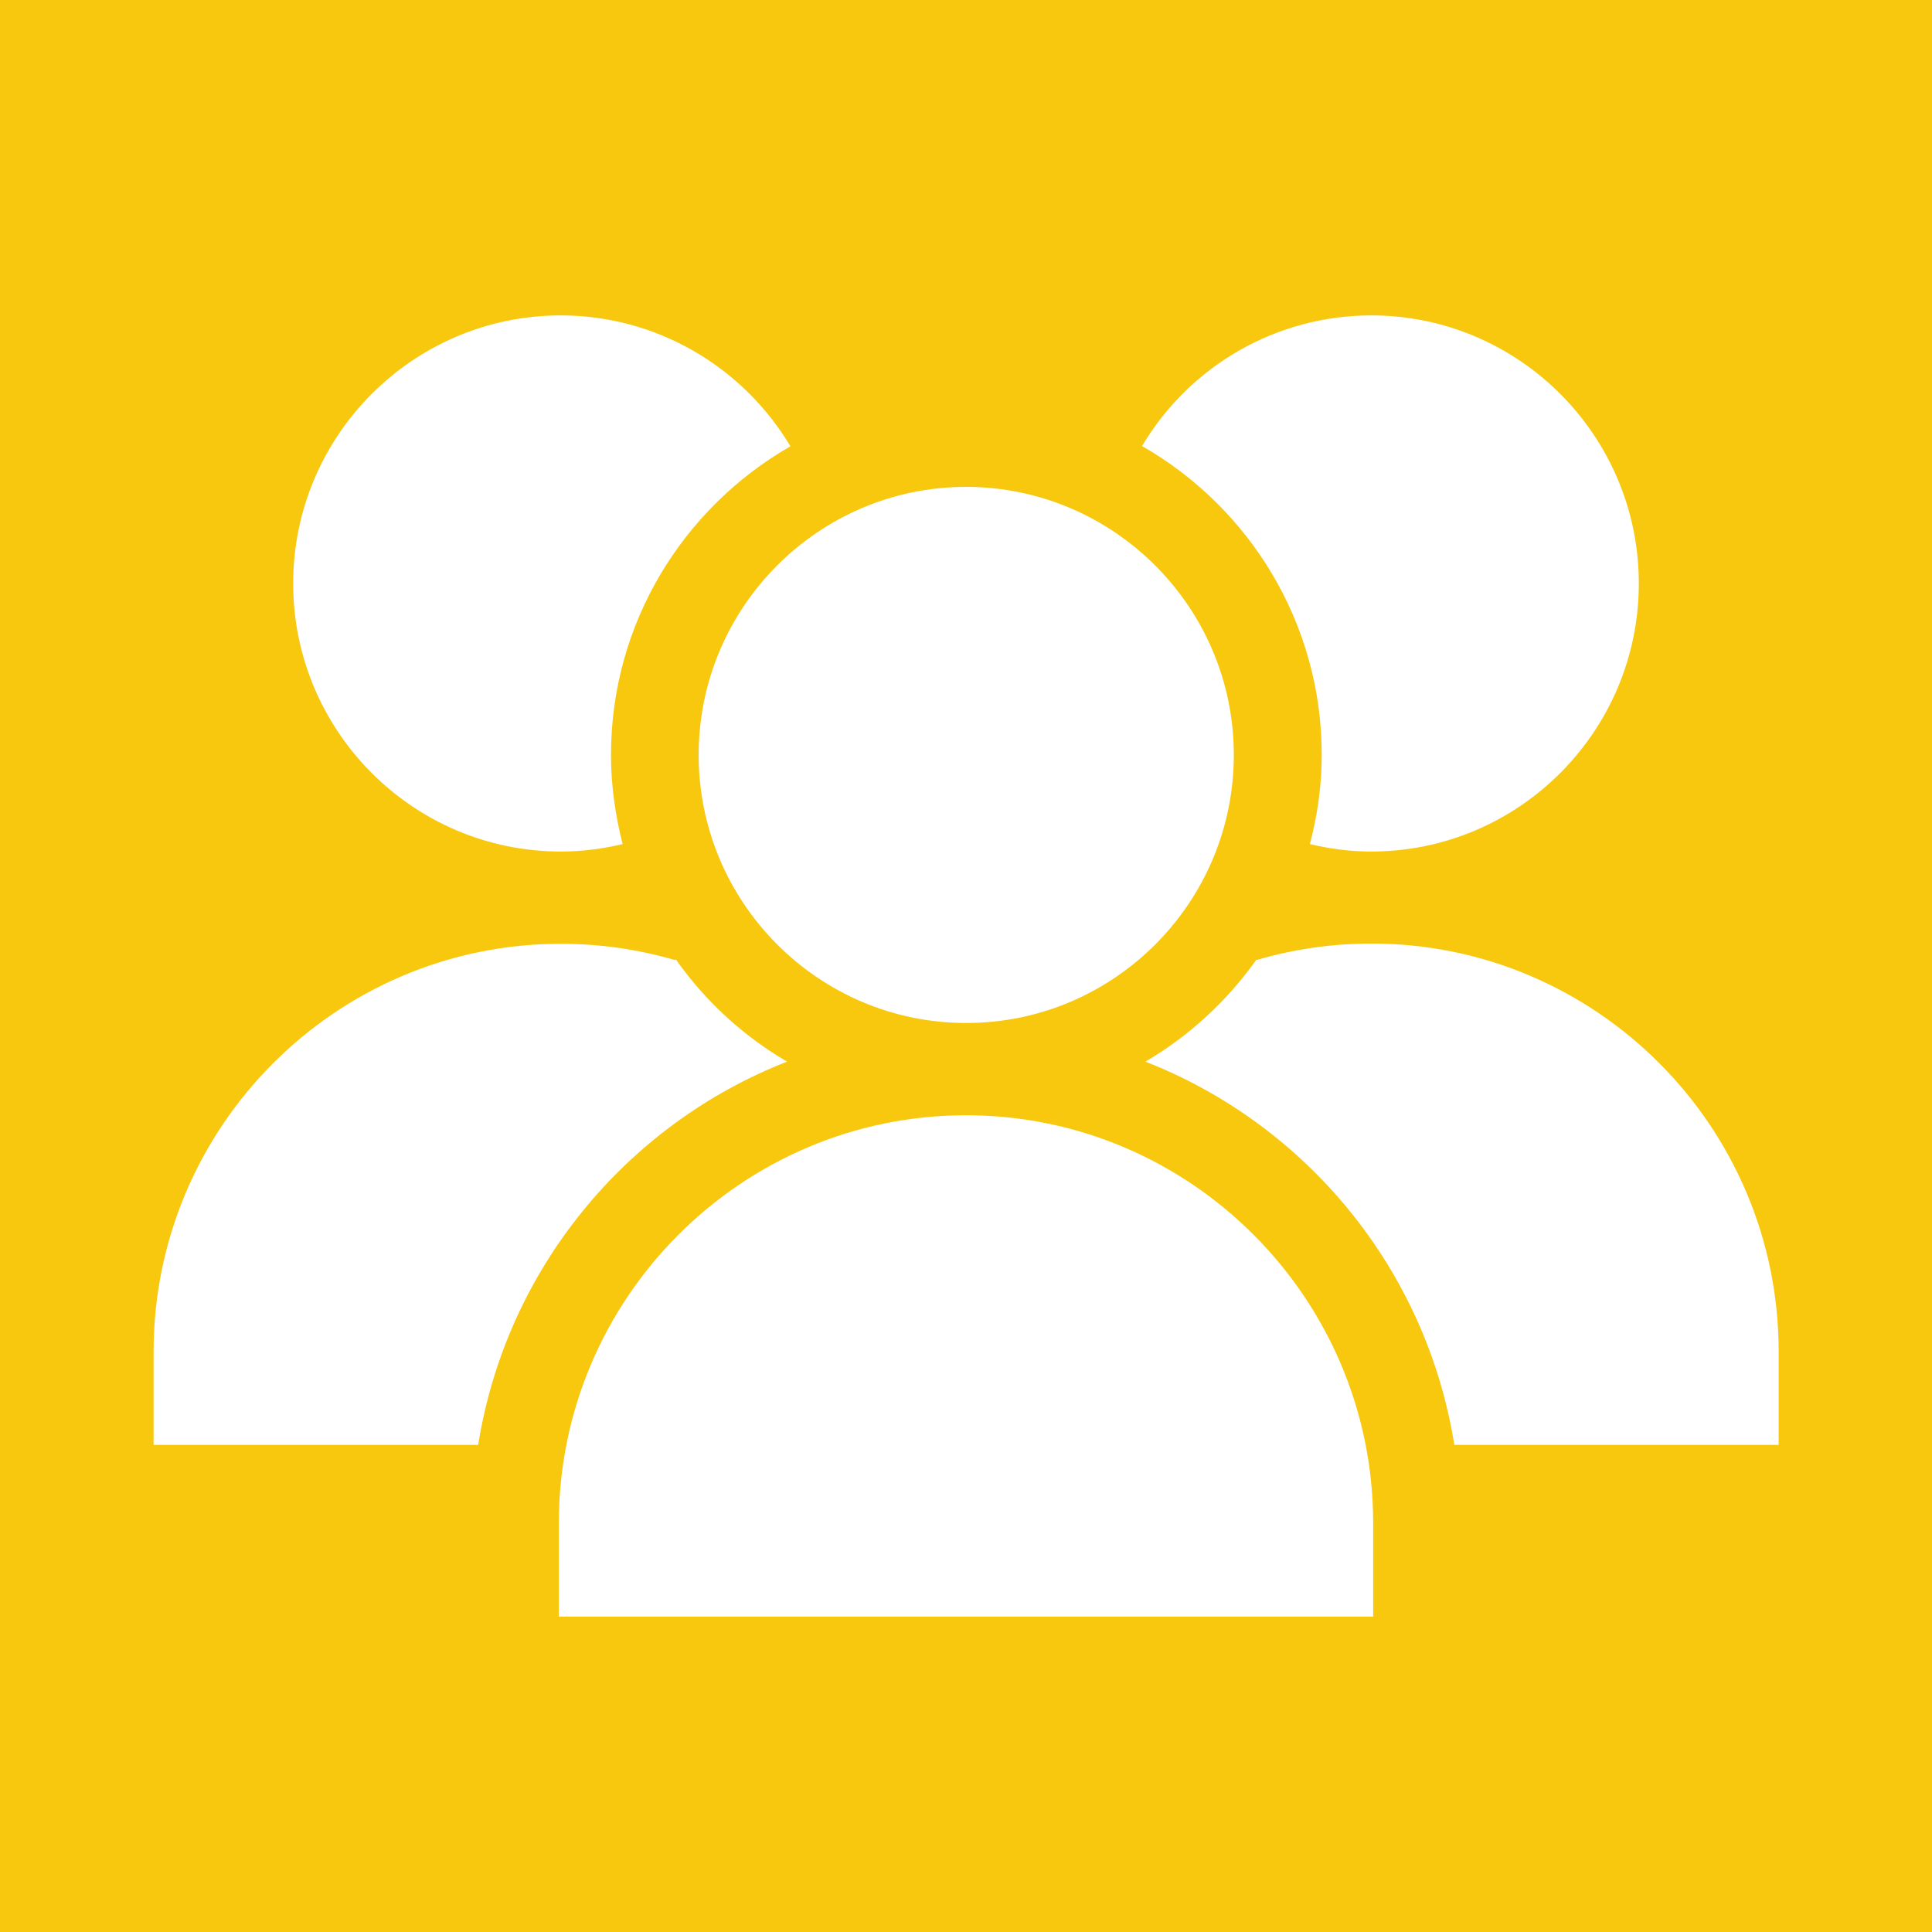 <?xml version="1.0" encoding="UTF-8"?> <!-- Generator: Adobe Illustrator 24.3.0, SVG Export Plug-In . SVG Version: 6.00 Build 0) --> <svg xmlns="http://www.w3.org/2000/svg" xmlns:xlink="http://www.w3.org/1999/xlink" id="Слой_1" x="0px" y="0px" viewBox="0 0 80 80" style="enable-background:new 0 0 80 80;" xml:space="preserve"> <style type="text/css"> .st0{fill:#F8C80F;} .st1{fill:#FFFFFF;} </style> <g> <rect class="st0" width="80" height="80"></rect> <g> <path class="st1" d="M56.78,13.06c6.11,0,11.08,4.98,11.08,11.1c0,6.12-4.97,11.1-11.08,11.1c-0.87,0-1.72-0.11-2.54-0.31 c0.31-1.18,0.49-2.41,0.49-3.69c0-5.47-3-10.25-7.44-12.79C49.26,15.15,52.85,13.06,56.78,13.06z"></path> <path class="st1" d="M51.09,31.26c0,6.12-4.97,11.1-11.08,11.1c-6.11,0-11.08-4.98-11.08-11.1c0-6.12,4.97-11.1,11.08-11.1 C46.12,20.17,51.09,25.15,51.09,31.26z"></path> <path class="st1" d="M12.14,24.16c0-6.12,4.97-11.1,11.08-11.1c3.93,0,7.52,2.09,9.51,5.42c-4.43,2.54-7.43,7.31-7.43,12.78 c0,1.27,0.18,2.51,0.48,3.69c-0.83,0.2-1.69,0.31-2.56,0.31C17.11,35.26,12.14,30.28,12.14,24.16z"></path> <path class="st1" d="M6.36,55.97c0-9.31,7.56-16.89,16.86-16.89c1.62,0,3.21,0.23,4.75,0.68l0.01-0.04 c1.21,1.72,2.78,3.17,4.61,4.24c-6.67,2.61-11.63,8.6-12.79,15.87H6.36V55.97z"></path> <path class="st1" d="M56.87,66.94H23.14v-3.87c0-9.31,7.57-16.89,16.86-16.89s16.86,7.58,16.86,16.89V66.94z"></path> <path class="st1" d="M73.64,59.83H60.22c-1.16-7.27-6.12-13.26-12.79-15.87c1.82-1.07,3.38-2.51,4.6-4.23l0.01,0.02 c1.53-0.45,3.13-0.68,4.75-0.68c9.3,0,16.86,7.58,16.86,16.89V59.83z"></path> </g> </g> </svg> 